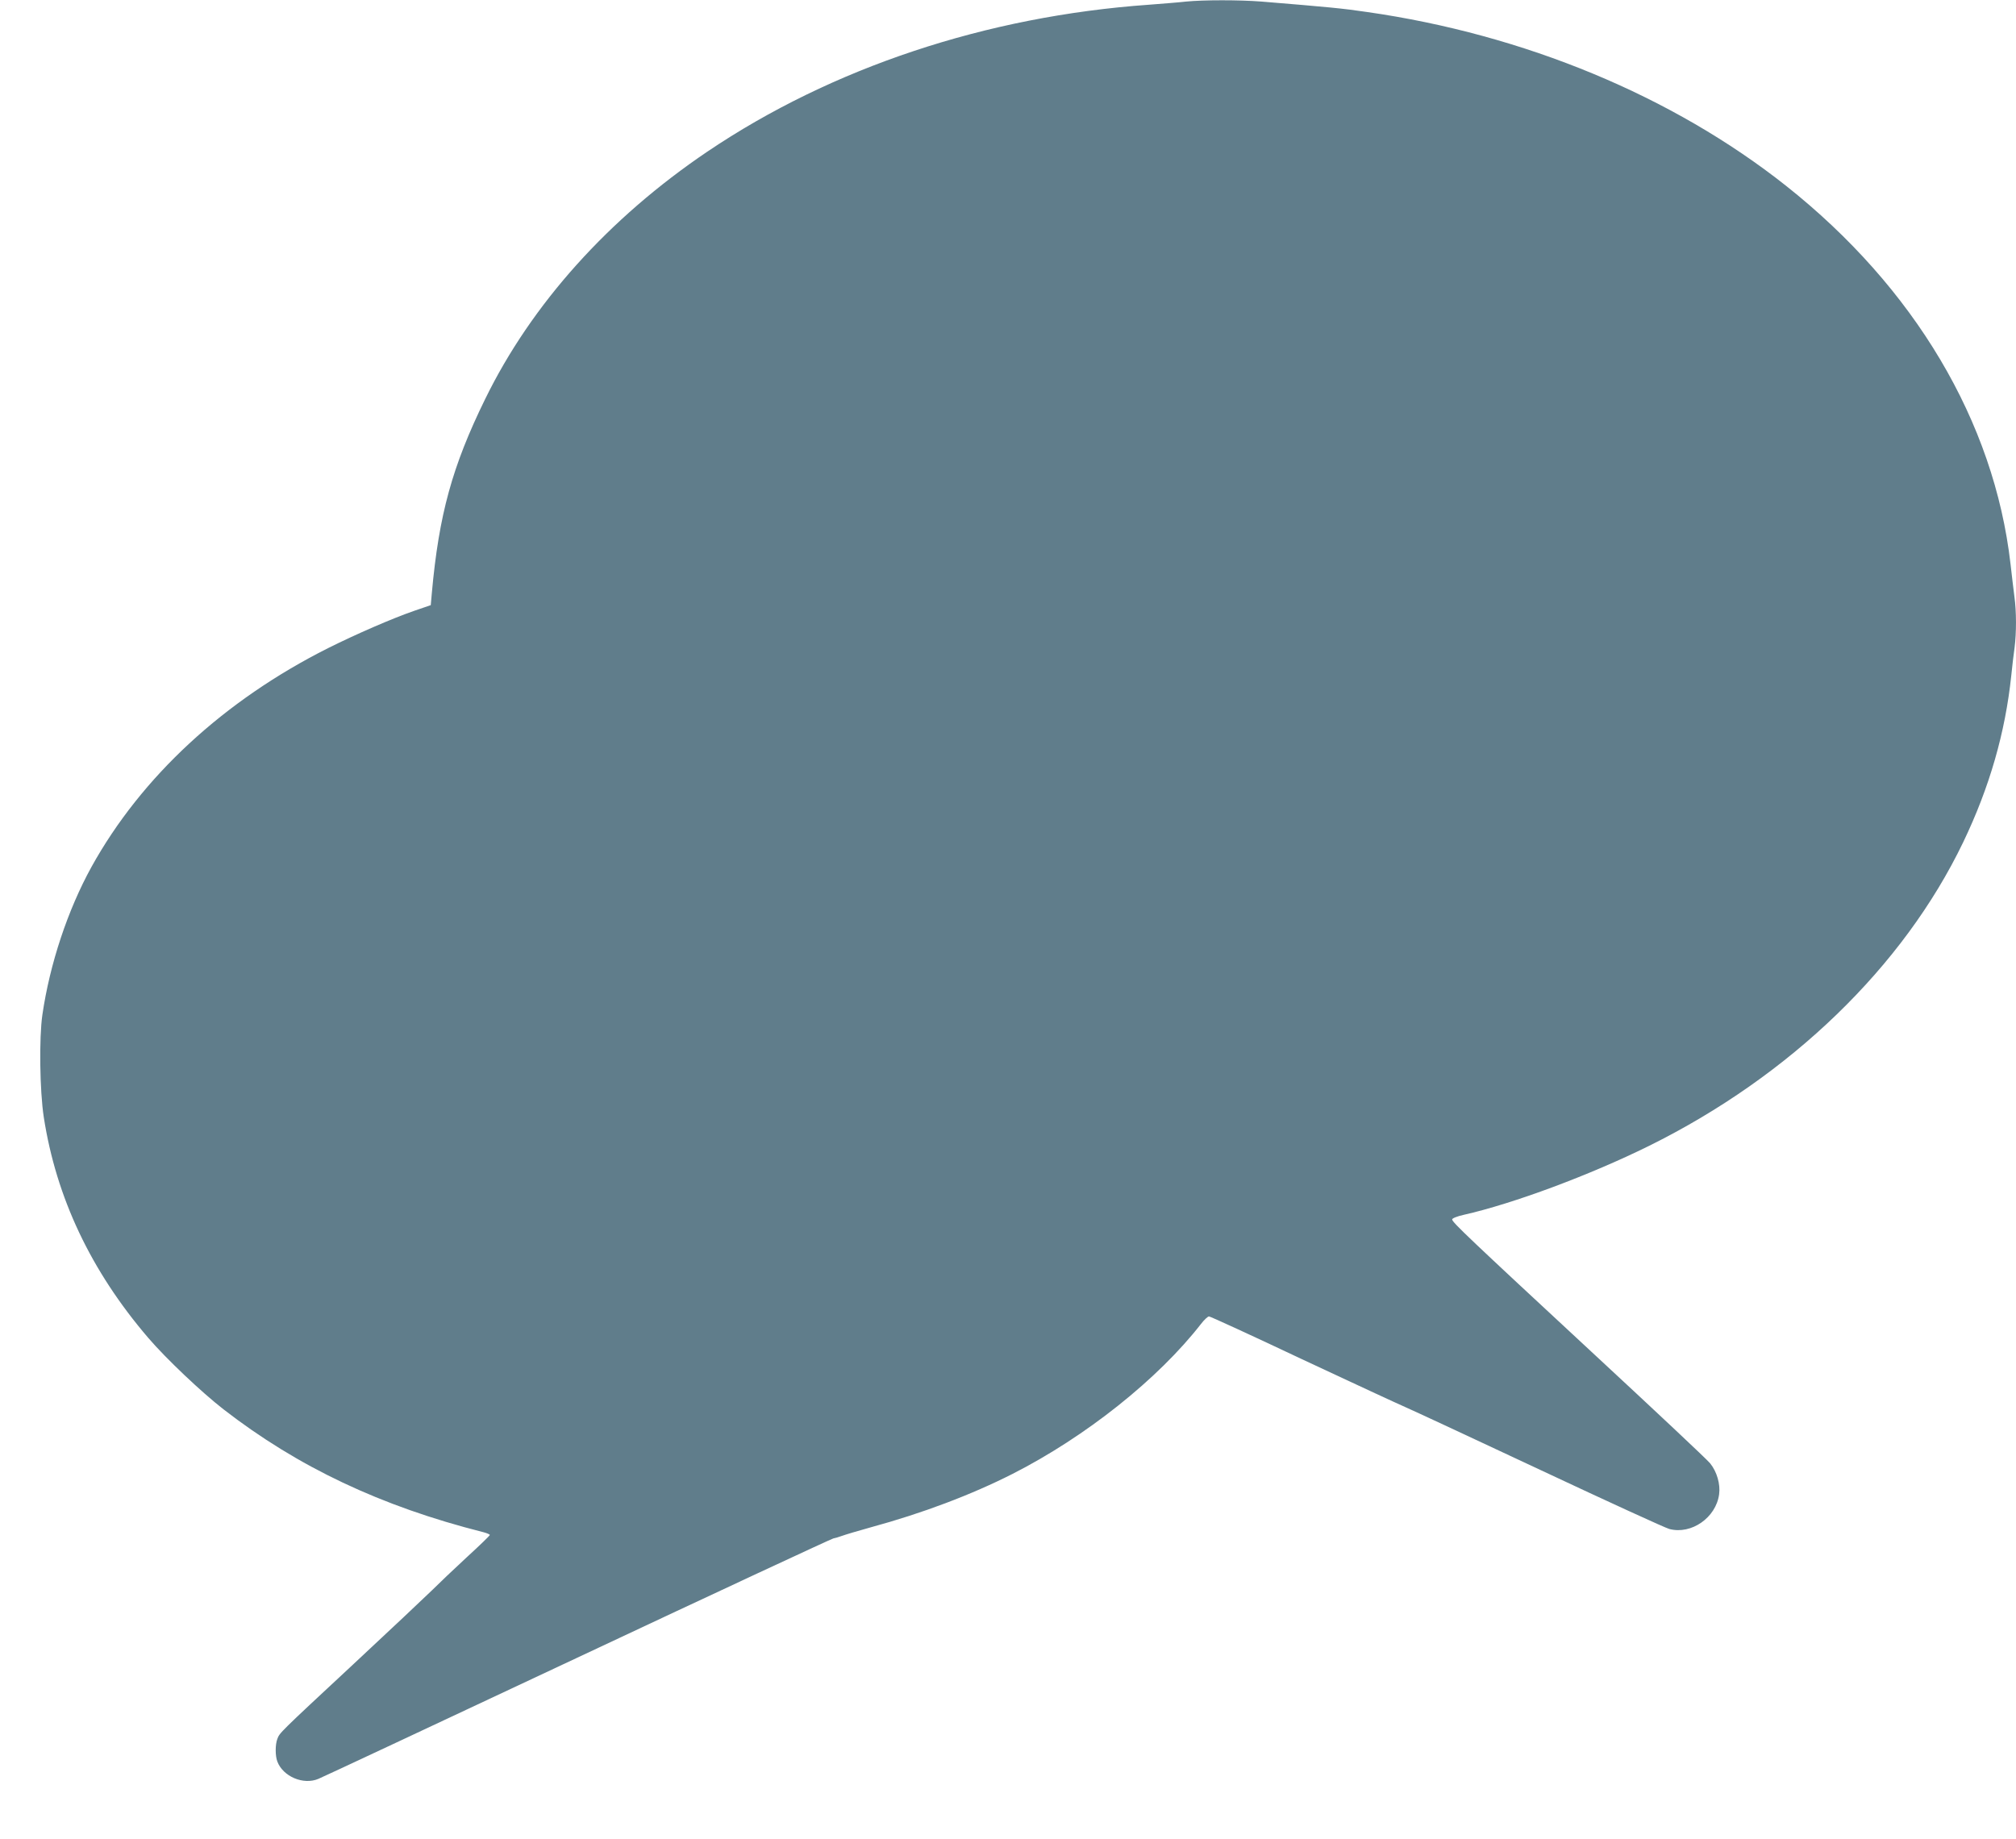<?xml version="1.0" standalone="no"?>
<!DOCTYPE svg PUBLIC "-//W3C//DTD SVG 20010904//EN"
 "http://www.w3.org/TR/2001/REC-SVG-20010904/DTD/svg10.dtd">
<svg version="1.0" xmlns="http://www.w3.org/2000/svg"
 width="1280pt" height="1168pt" viewBox="0 0 1280 1168"
 preserveAspectRatio="xMidYMid meet">
<g transform="translate(0,1168) scale(0.1,-0.1)"
fill="#607d8b" stroke="none">
<path d="M7530 11670 c-41 -5 -147 -13 -235 -20 -1033 -73 -2014 -400 -2804
-933 -626 -423 -1116 -968 -1411 -1572 -209 -427 -293 -733 -338 -1229 l-7
-79 -105 -36 c-139 -48 -371 -149 -547 -237 -662 -333 -1185 -817 -1502 -1389
-151 -274 -265 -617 -312 -940 -21 -145 -17 -481 9 -650 79 -510 299 -976 663
-1401 114 -133 338 -345 478 -454 472 -366 1000 -616 1649 -780 23 -6 42 -14
42 -18 0 -4 -66 -68 -147 -142 -80 -74 -180 -169 -222 -211 -42 -41 -267 -253
-501 -471 -471 -438 -464 -432 -479 -471 -14 -36 -14 -108 0 -144 36 -95 165
-150 260 -110 19 7 759 354 1645 770 887 417 1618 757 1625 757 8 1 32 8 54
16 22 8 105 33 185 55 327 89 639 207 899 339 464 236 924 602 1197 953 20 26
43 47 50 47 8 0 274 -122 591 -272 318 -149 614 -286 658 -305 44 -19 429
-198 855 -398 426 -200 795 -369 819 -375 140 -37 296 72 316 220 9 64 -14
144 -57 197 -18 23 -357 341 -753 708 -777 721 -885 823 -885 841 0 7 32 20
73 29 315 71 803 253 1177 438 897 444 1615 1138 1995 1929 167 348 267 696
305 1058 6 58 15 138 21 178 12 94 12 228 -1 322 -5 41 -17 136 -25 210 -104
903 -610 1754 -1425 2400 -720 570 -1661 961 -2662 1104 -156 23 -243 31 -668
66 -141 11 -368 11 -480 0z"/>
</g>
</svg>
